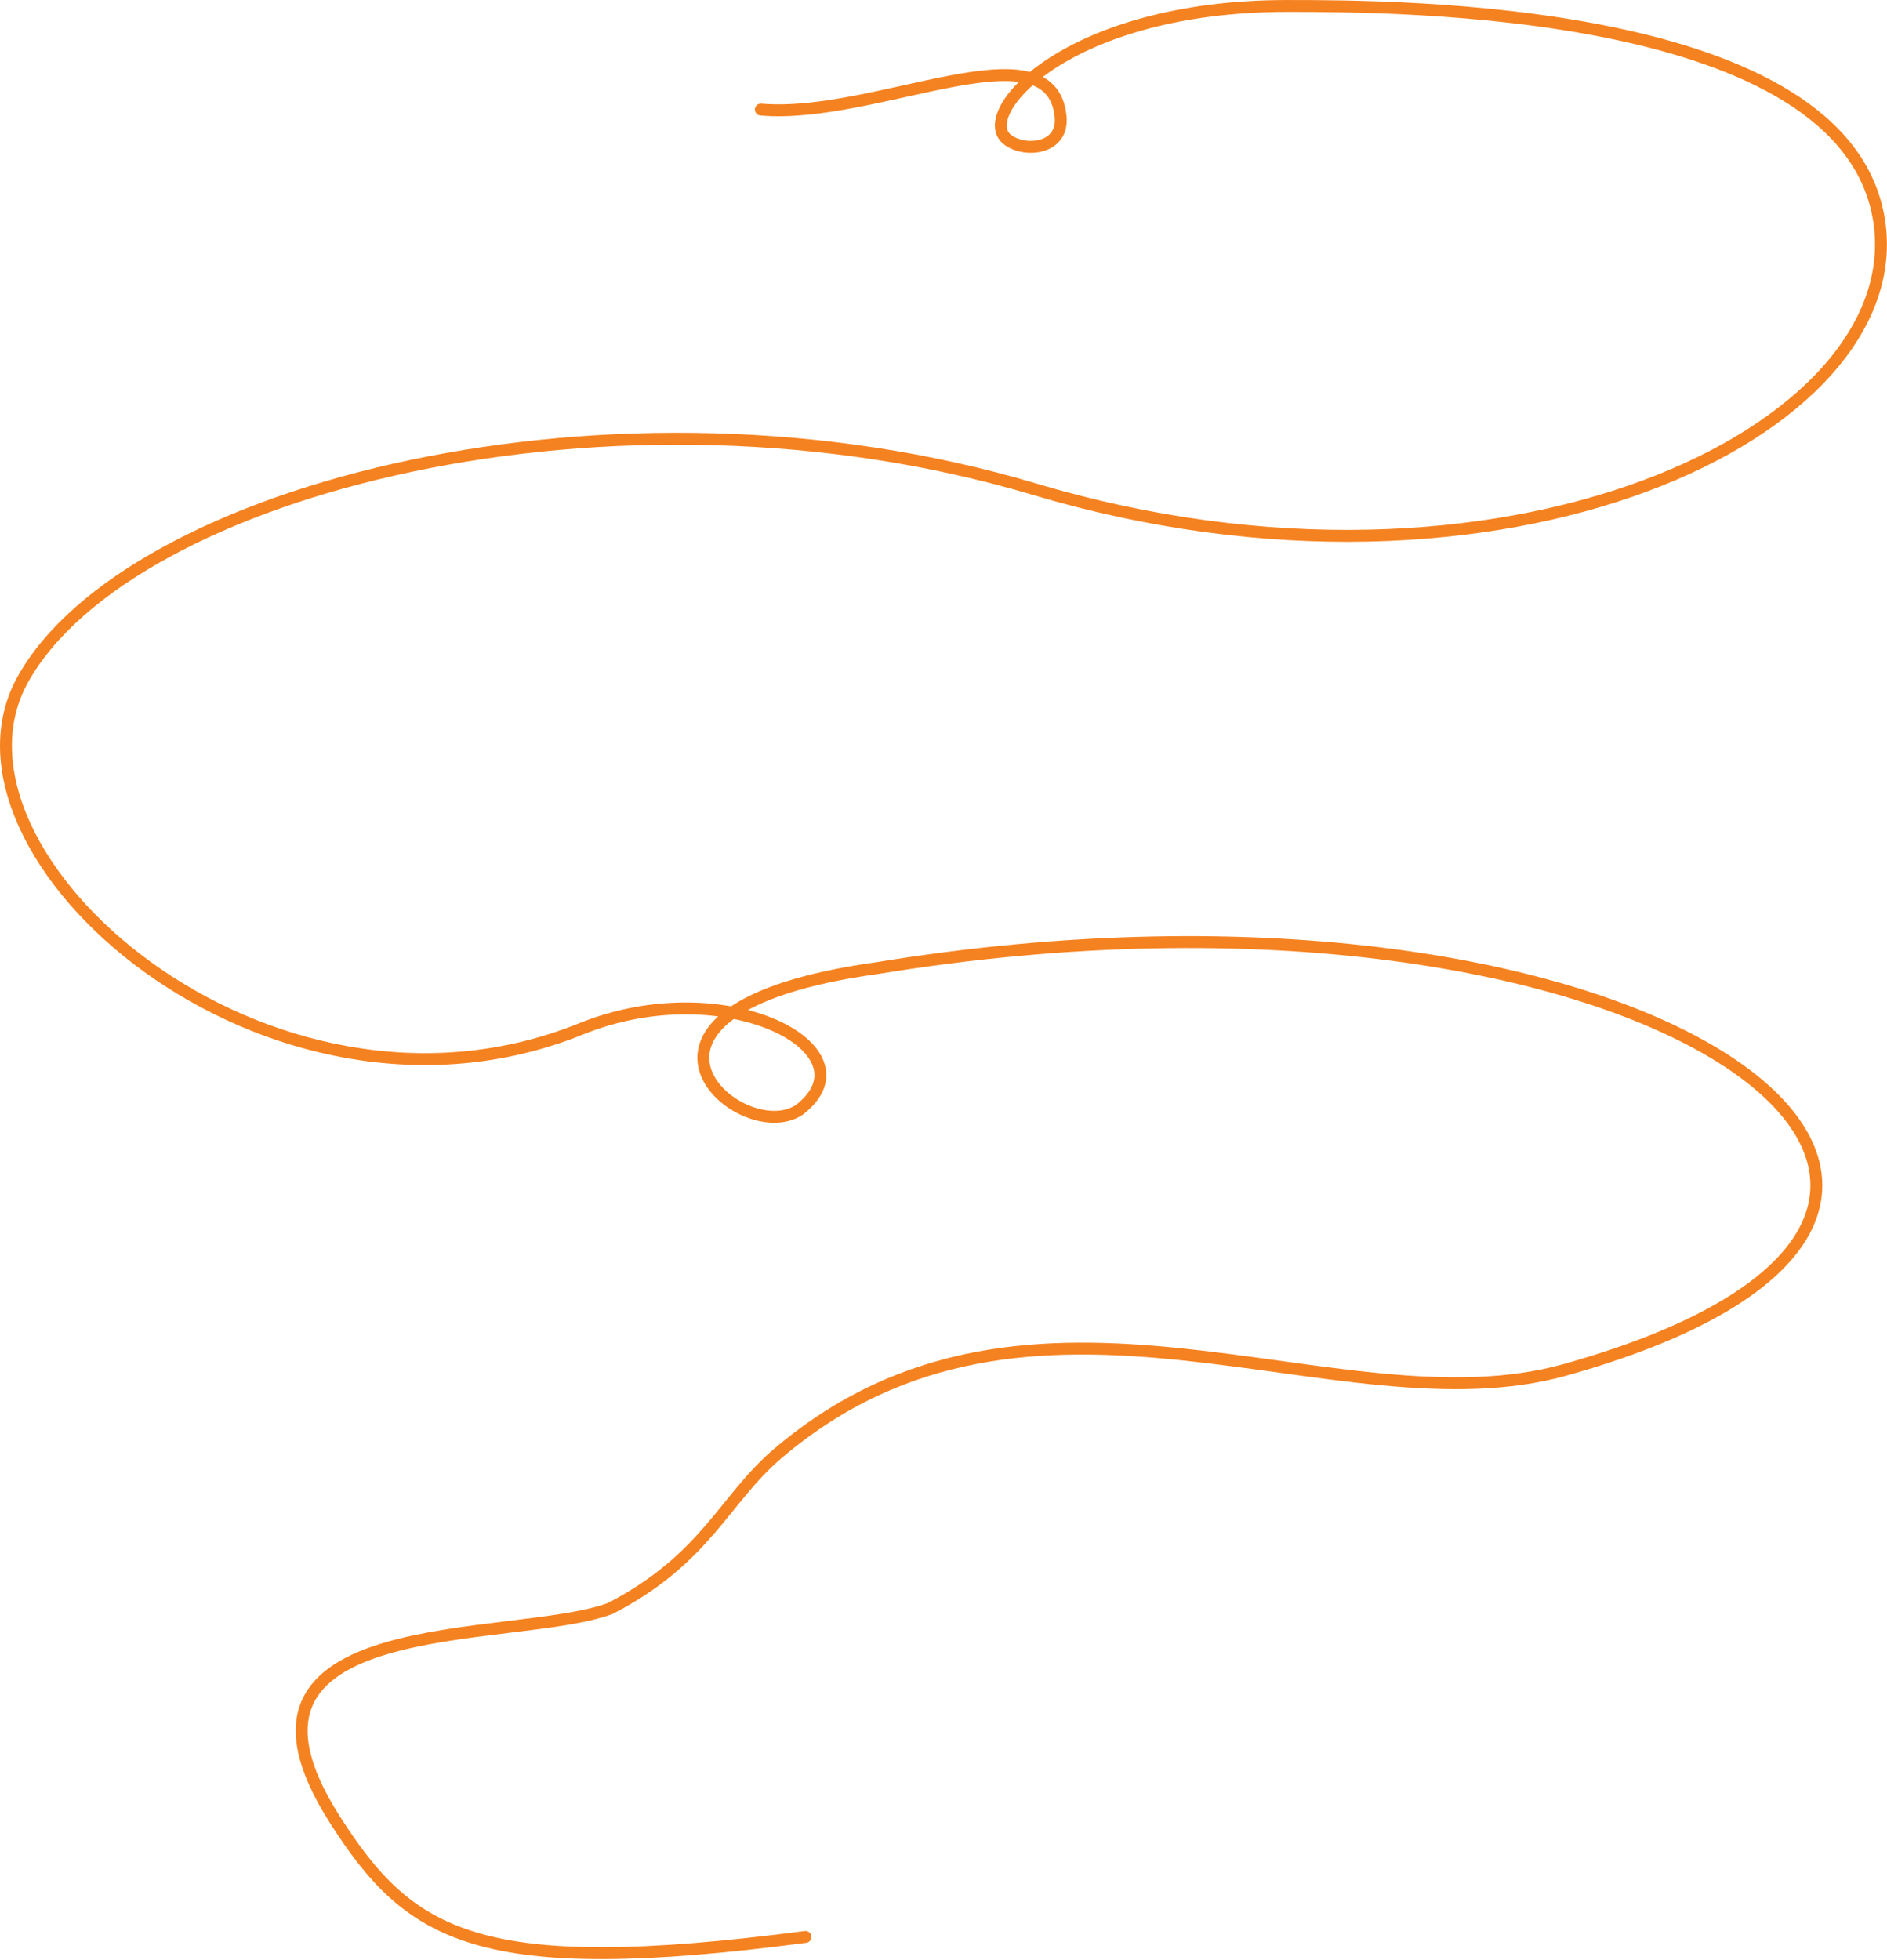 <?xml version="1.0" encoding="UTF-8"?> <svg xmlns="http://www.w3.org/2000/svg" width="1586" height="1647" viewBox="0 0 1586 1647" fill="none"><path d="M639.472 92.079C735.886 100.517 882.914 19.017 891.386 97.517C894.461 126.017 860.386 128.445 846.386 117.017C819.371 94.965 897.386 5.017 1081.88 5.017C1173.1 5.017 1551.39 5.017 1579.39 185.517C1606.89 362.826 1261.39 528.018 869.386 411.018C516.386 305.658 108.886 411.018 19.386 570.518C-63.1 717.518 224.886 971.018 488.386 864.518C609.886 815.411 736.886 882.113 671.886 932.518C622.148 965.959 488.386 848.018 736.886 813.518C1387.39 707.018 1798.89 1015.52 1315.39 1151.02C1123.89 1204.69 867.614 1039 653.5 1221.5C608.481 1259.87 593.523 1309.79 513 1351.5C431.5 1382 168.004 1351.5 281.5 1529C344.482 1627.5 401.5 1663.5 677 1627.5" stroke="#F58220" stroke-width="10" stroke-linecap="round"></path></svg> 